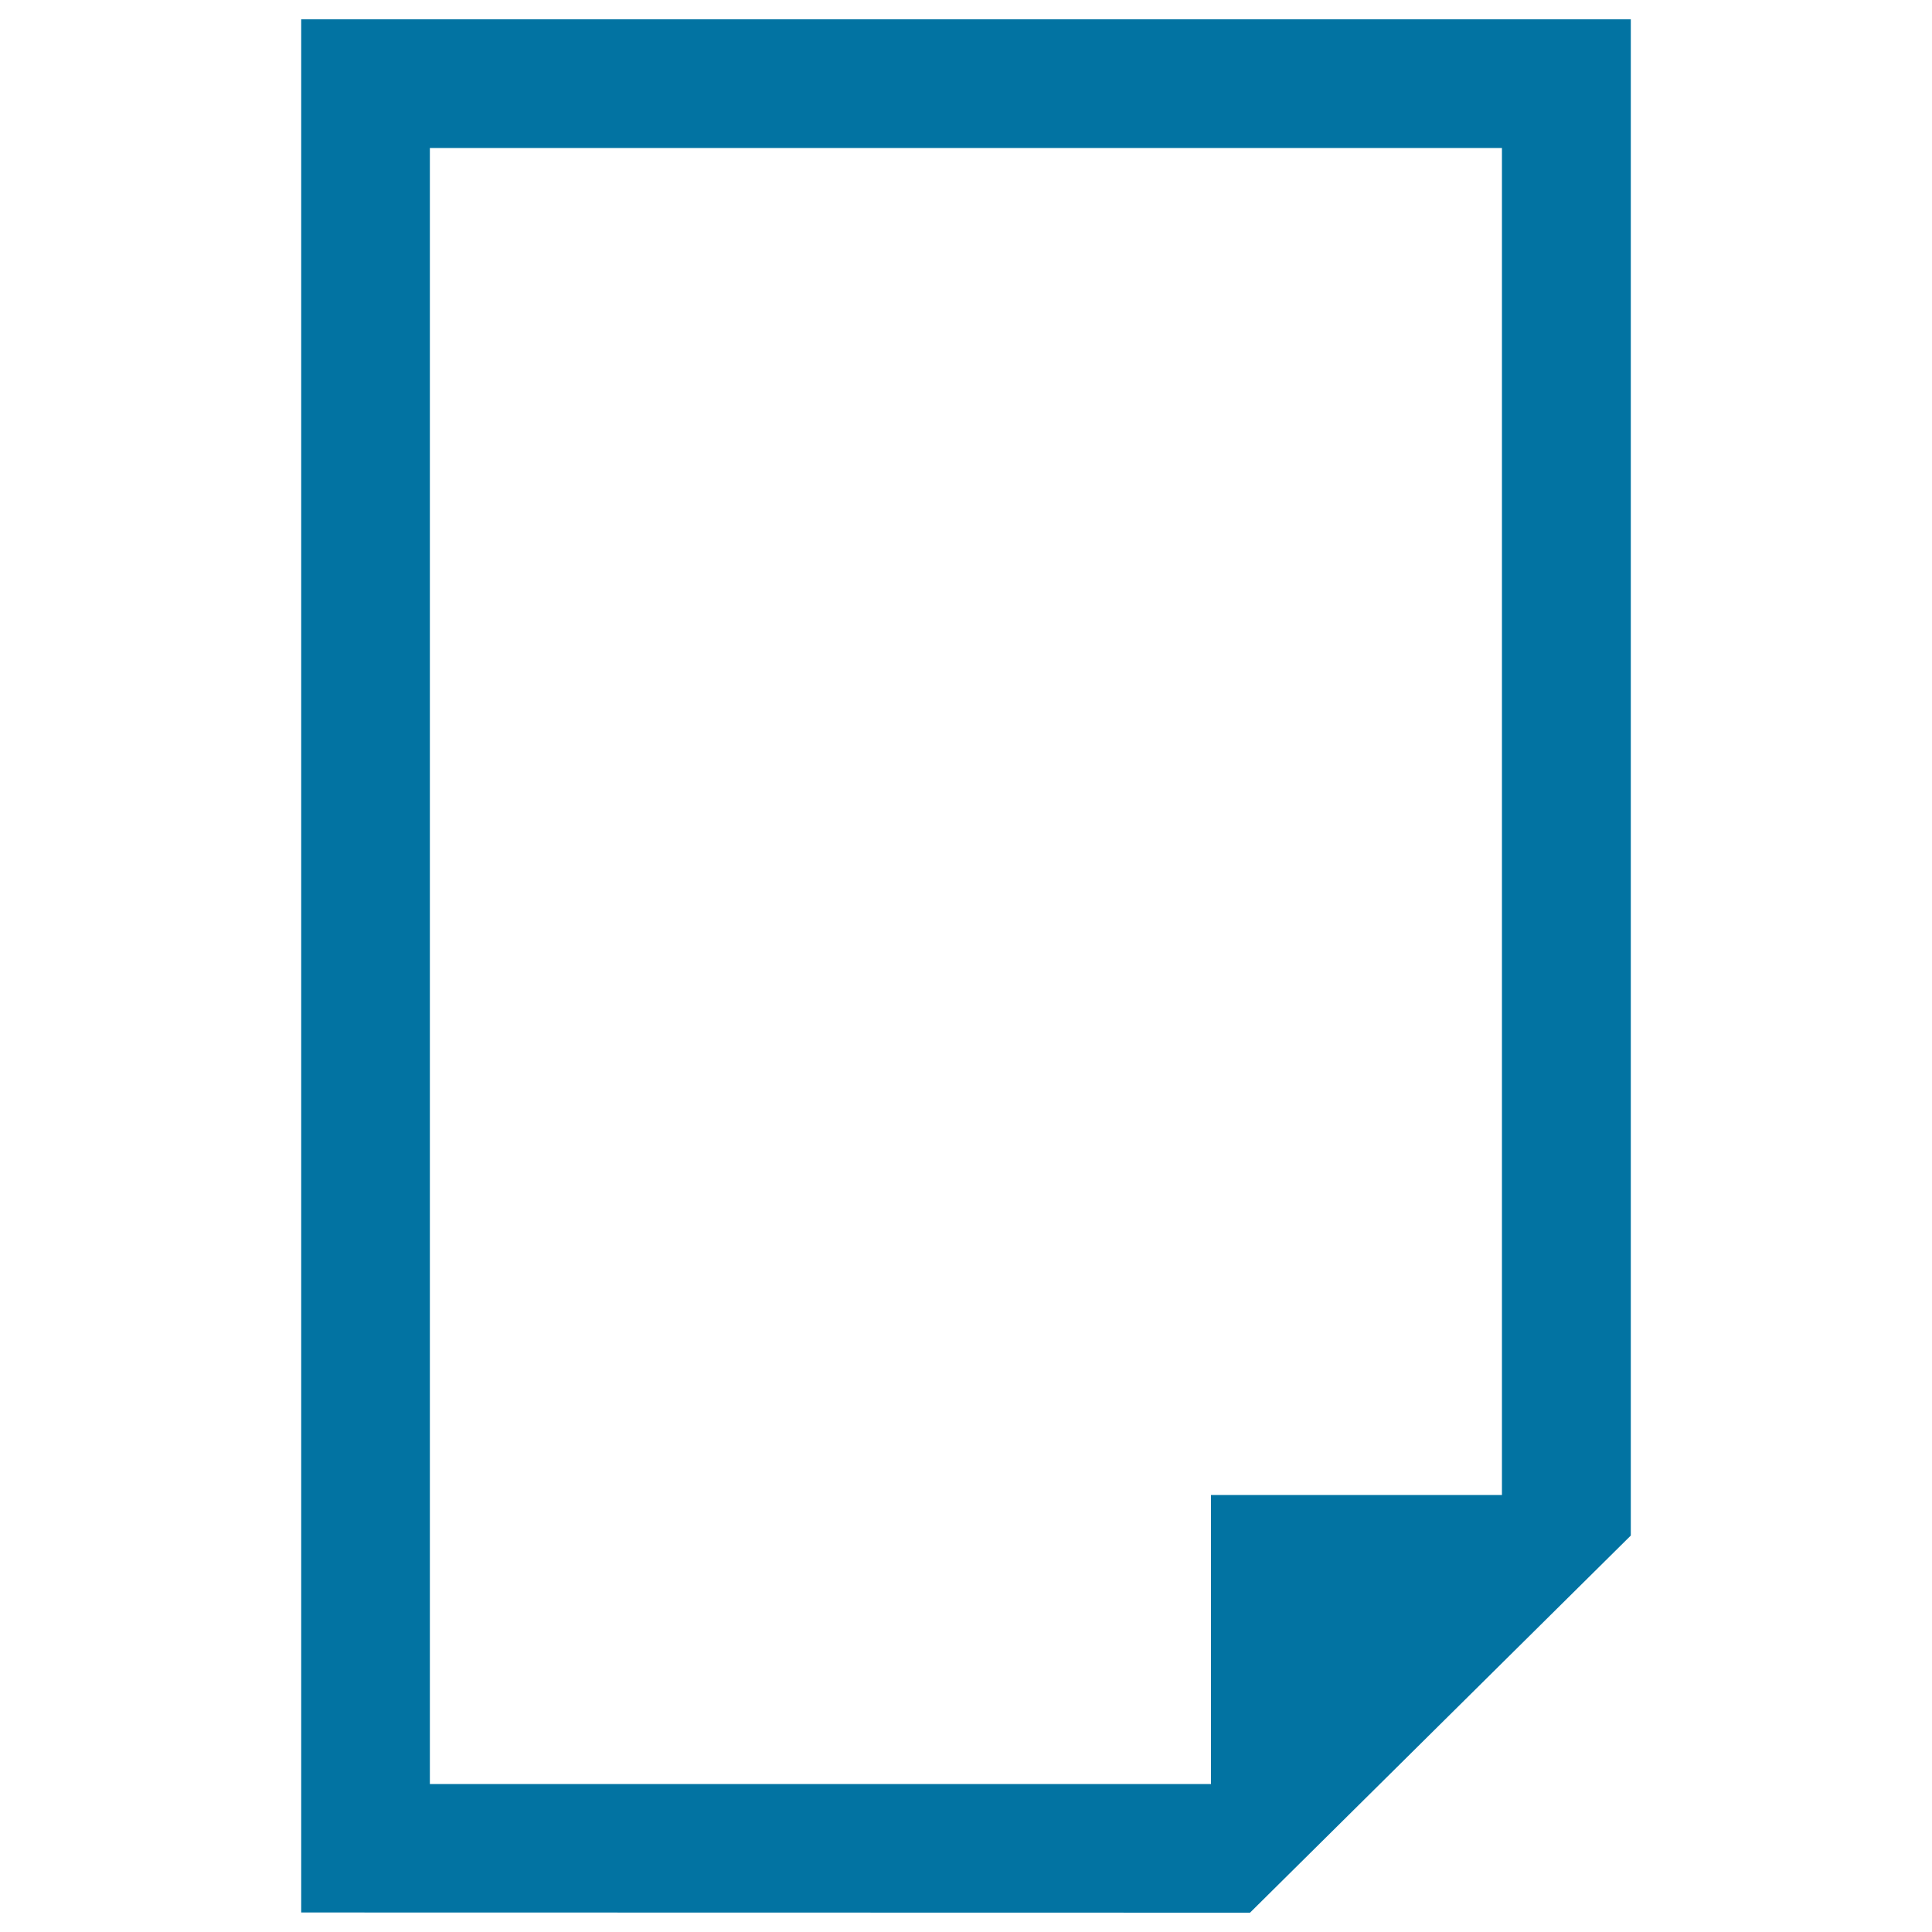 <svg xmlns="http://www.w3.org/2000/svg" viewBox="0 0 1000 1000" style="fill:#0273a2">
<title>Blank Page SVG icon</title>
<g><g><path d="M155.9,10v979.9L647,990l197.1-195.2V10H155.9z M626.8,773.8v149.6H222.5V76.6h554.9v697.2C777.5,773.8,626.8,773.8,626.8,773.8z"/></g></g>
</svg>